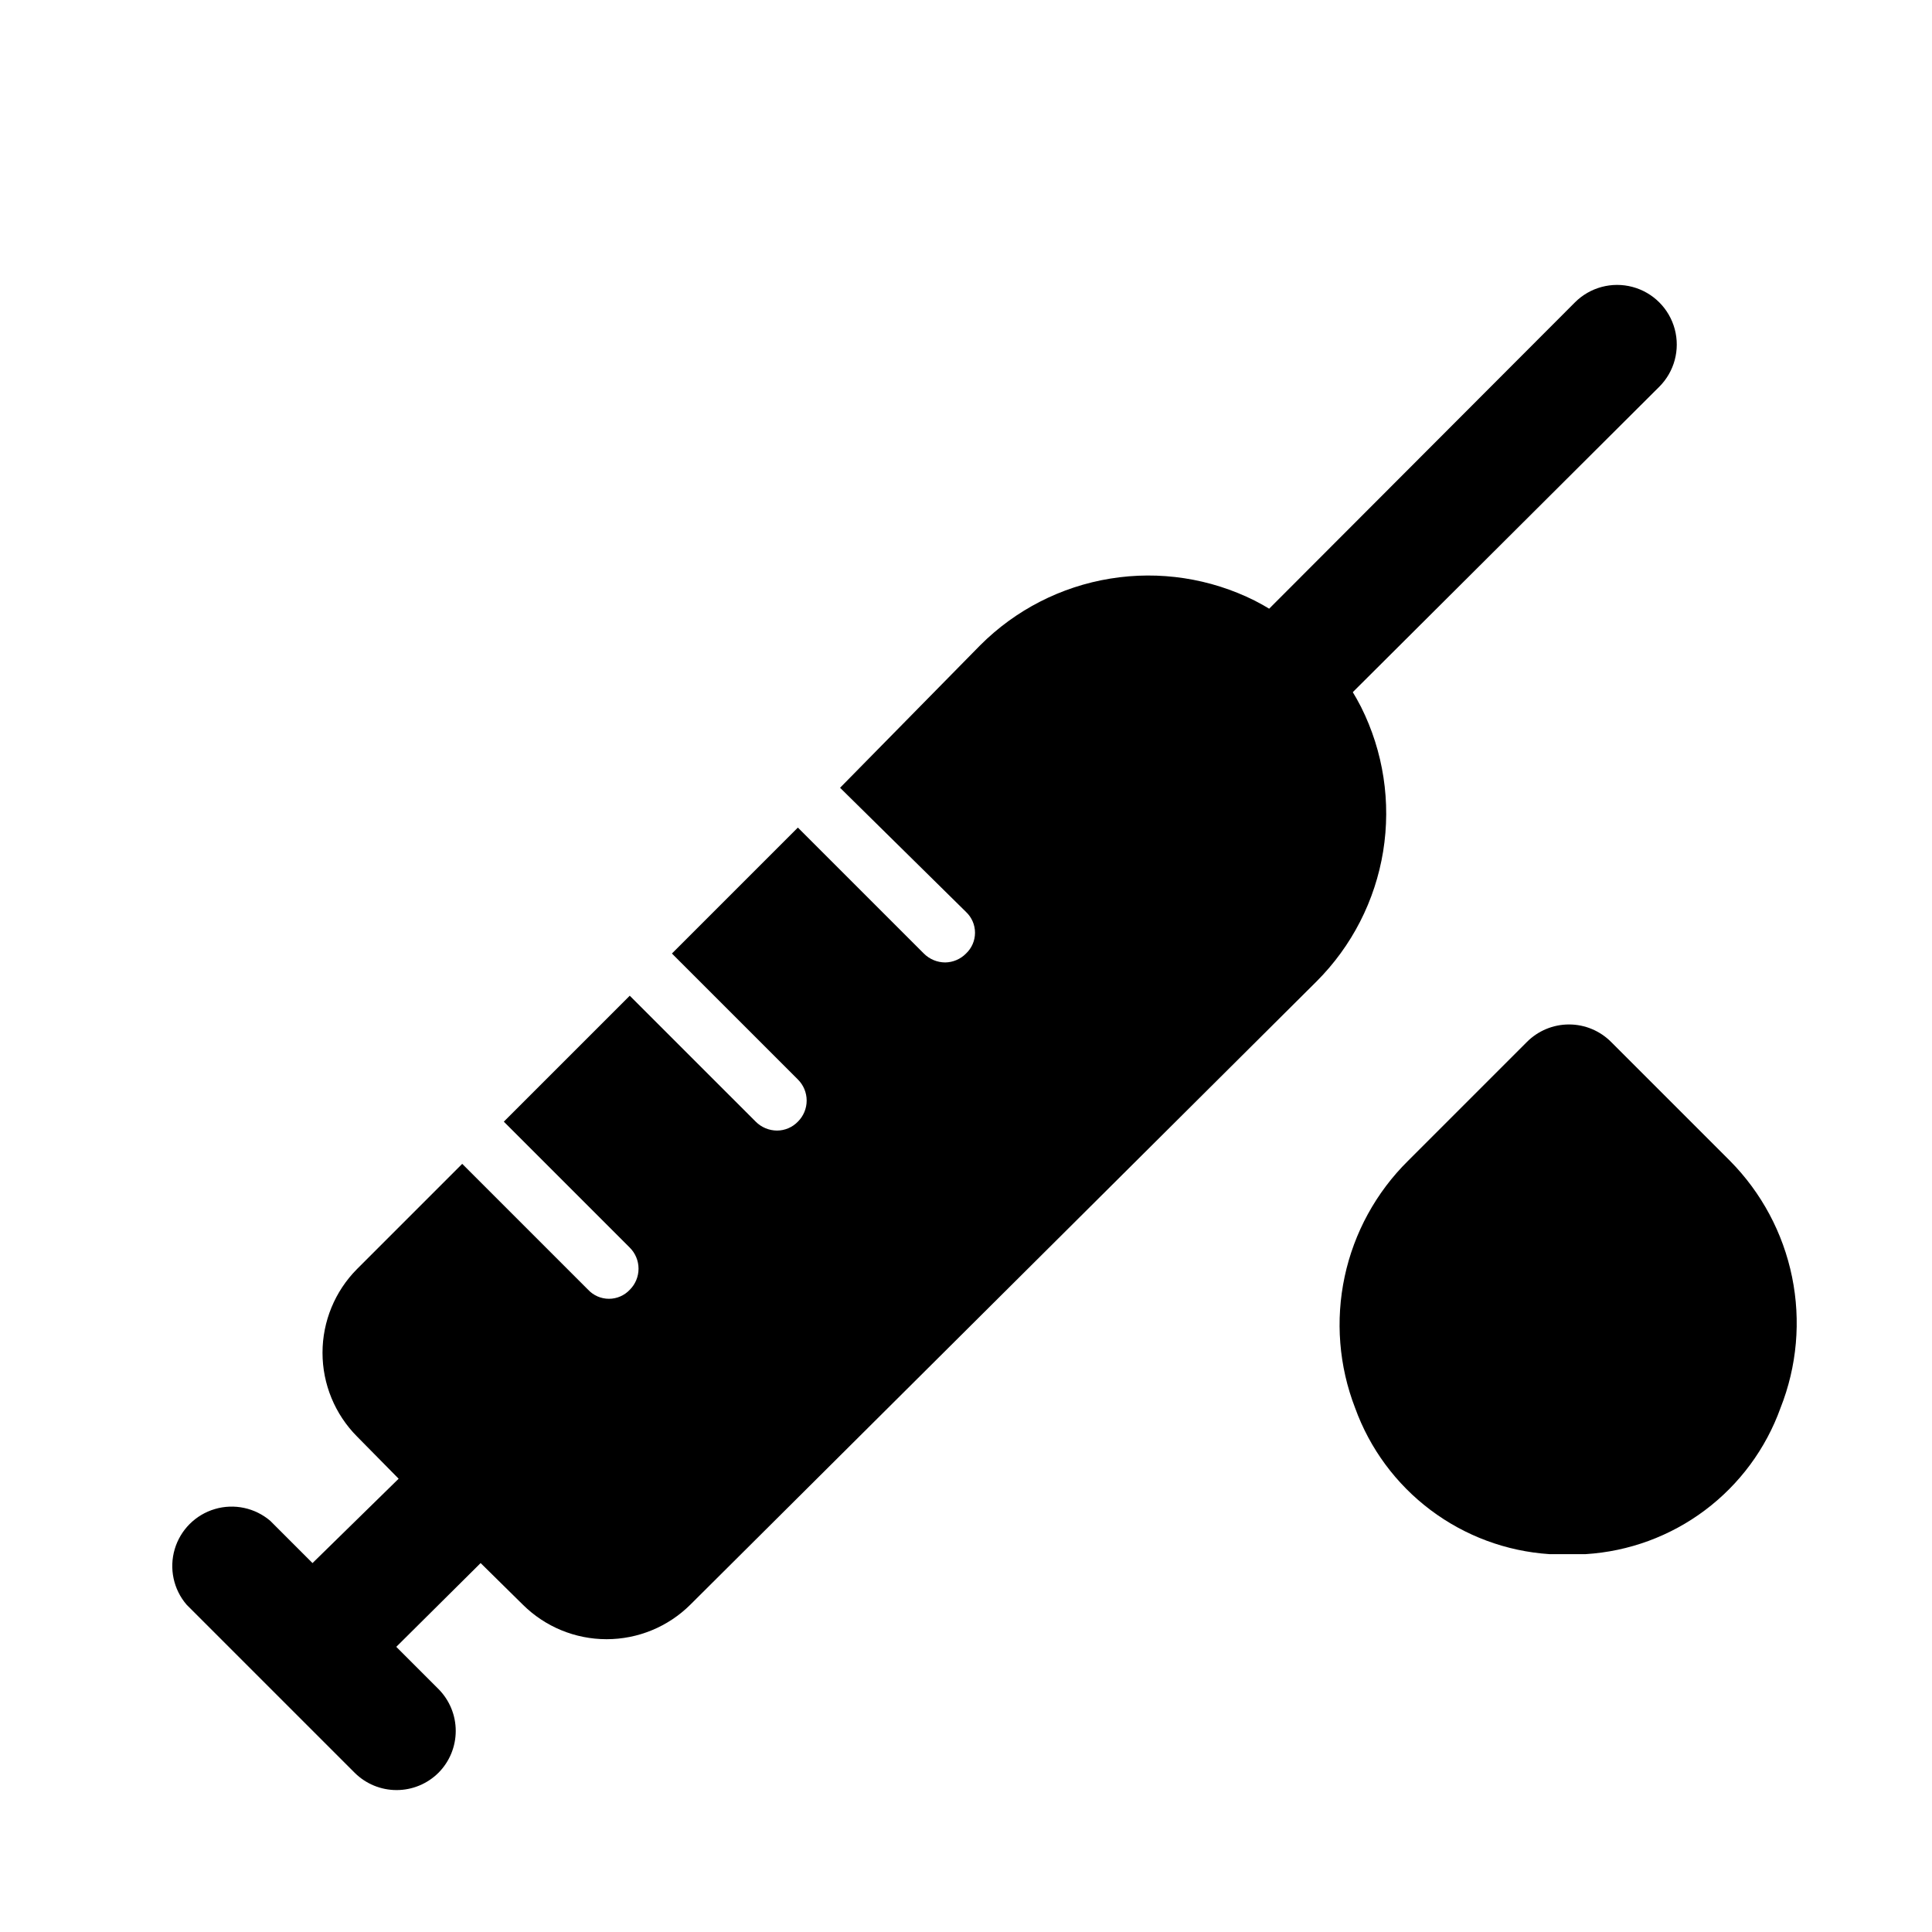 <?xml version="1.0" encoding="UTF-8"?>
<!-- Uploaded to: SVG Repo, www.svgrepo.com, Generator: SVG Repo Mixer Tools -->
<svg fill="#000000" width="800px" height="800px" version="1.1" viewBox="144 144 512 512" xmlns="http://www.w3.org/2000/svg">
 <g>
  <path d="m483.44 340.17c-4.152-0.059-8.113-1.758-11.02-4.723-2.934-2.949-4.578-6.941-4.578-11.102s1.645-8.148 4.578-11.098l88.953-89.109v-0.004c3.992-3.992 9.812-5.551 15.27-4.09s9.715 5.723 11.18 11.176c1.461 5.457-0.098 11.277-4.094 15.27l-89.27 88.957c-2.906 2.965-6.867 4.664-11.02 4.723z"/>
  <path d="m602.47 451.64-31.488-31.488c-2.957-2.981-6.981-4.66-11.18-4.66s-8.223 1.68-11.18 4.66l-31.488 31.488c-8.457 8.363-14.293 19.02-16.781 30.656-2.488 11.633-1.527 23.742 2.769 34.836 3.891 10.762 10.832 20.152 19.977 27.031 9.141 6.879 20.09 10.945 31.508 11.699h9.605-0.004c11.453-0.707 22.445-4.75 31.621-11.633 9.176-6.883 16.137-16.301 20.02-27.098 4.375-11.035 5.441-23.105 3.062-34.738-2.375-11.633-8.09-22.32-16.441-30.754z"/>
  <path d="m504.7 331.36c-6.211-12.113-16.07-21.969-28.18-28.184-11.828-5.918-25.223-7.965-38.277-5.844-13.055 2.117-25.113 8.297-34.461 17.652l-37.156 37.785 33.379 32.906c1.52 1.43 2.383 3.422 2.383 5.512 0 2.086-0.863 4.082-2.383 5.508-1.453 1.484-3.434 2.332-5.512 2.363-2.129-0.008-4.168-0.855-5.668-2.363l-33.379-33.379-33.379 33.379 33.379 33.379c1.492 1.477 2.328 3.488 2.328 5.59 0 2.098-0.836 4.109-2.328 5.586-1.441 1.5-3.43 2.352-5.508 2.363-2.129-0.004-4.168-0.855-5.668-2.363l-33.379-33.375-33.375 33.375 33.379 33.379h-0.004c1.492 1.477 2.328 3.492 2.328 5.59s-0.836 4.109-2.328 5.59c-1.43 1.52-3.422 2.383-5.512 2.383-2.086 0-4.082-0.863-5.508-2.383l-33.379-33.379-27.867 27.867c-5.863 5.898-9.156 13.879-9.156 22.199 0 8.32 3.293 16.301 9.156 22.199l11.02 11.18-22.828 22.355-11.18-11.18h0.004c-4.055-3.469-9.59-4.652-14.707-3.137-5.117 1.512-9.121 5.516-10.633 10.633-1.512 5.117-0.332 10.652 3.141 14.703l44.555 44.555c2.949 2.934 6.941 4.582 11.102 4.582 4.156 0 8.148-1.648 11.098-4.582 2.934-2.949 4.578-6.938 4.578-11.098s-1.645-8.148-4.578-11.098l-11.18-11.18 22.355-22.199 11.18 11.02c5.902 5.867 13.883 9.156 22.199 9.156 8.32 0 16.301-3.289 22.199-9.156l165.94-165.15c9.359-9.352 15.535-21.406 17.656-34.465 2.117-13.055 0.074-26.445-5.848-38.273z"/>
 </g>
</svg>